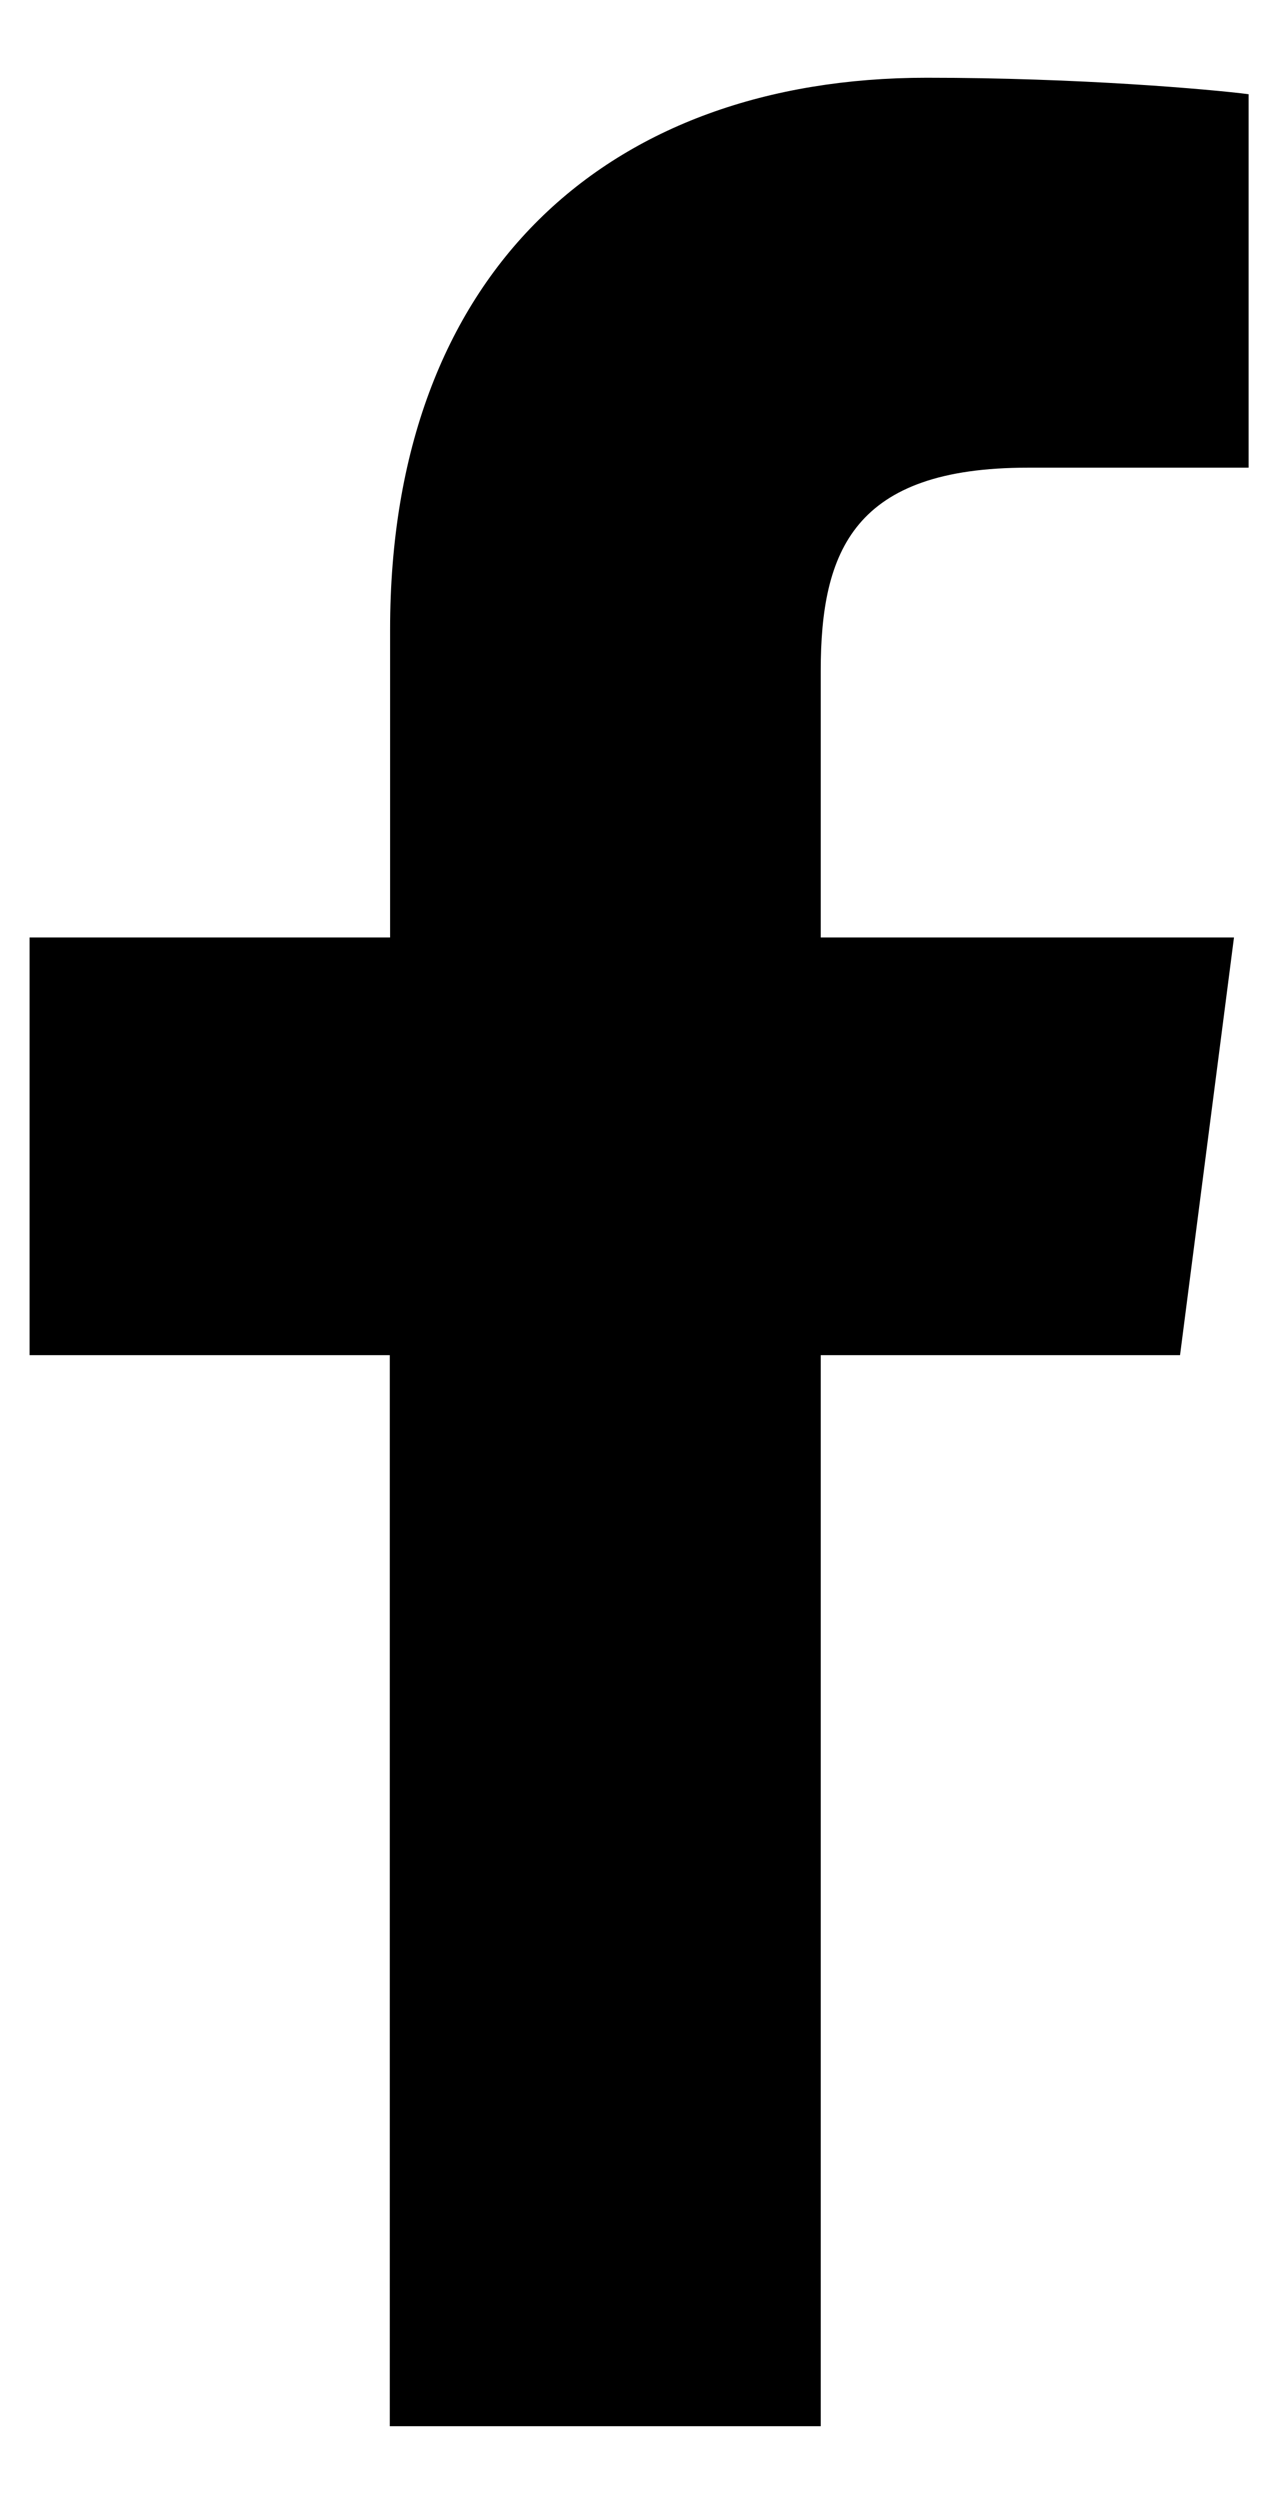 <svg xmlns="http://www.w3.org/2000/svg" viewBox="0 0 42 82"><path d="M26.93 79.59V44.45h11.79l1.77-13.7H26.93v-8.74c0-3.96 1.1-6.67 6.79-6.67h7.25V3.09c-1.25-.16-5.56-.54-10.56-.54-10.46 0-17.61 6.38-17.61 18.1v10.1H.97v13.7h11.82v35.13h14.14z"/></svg>